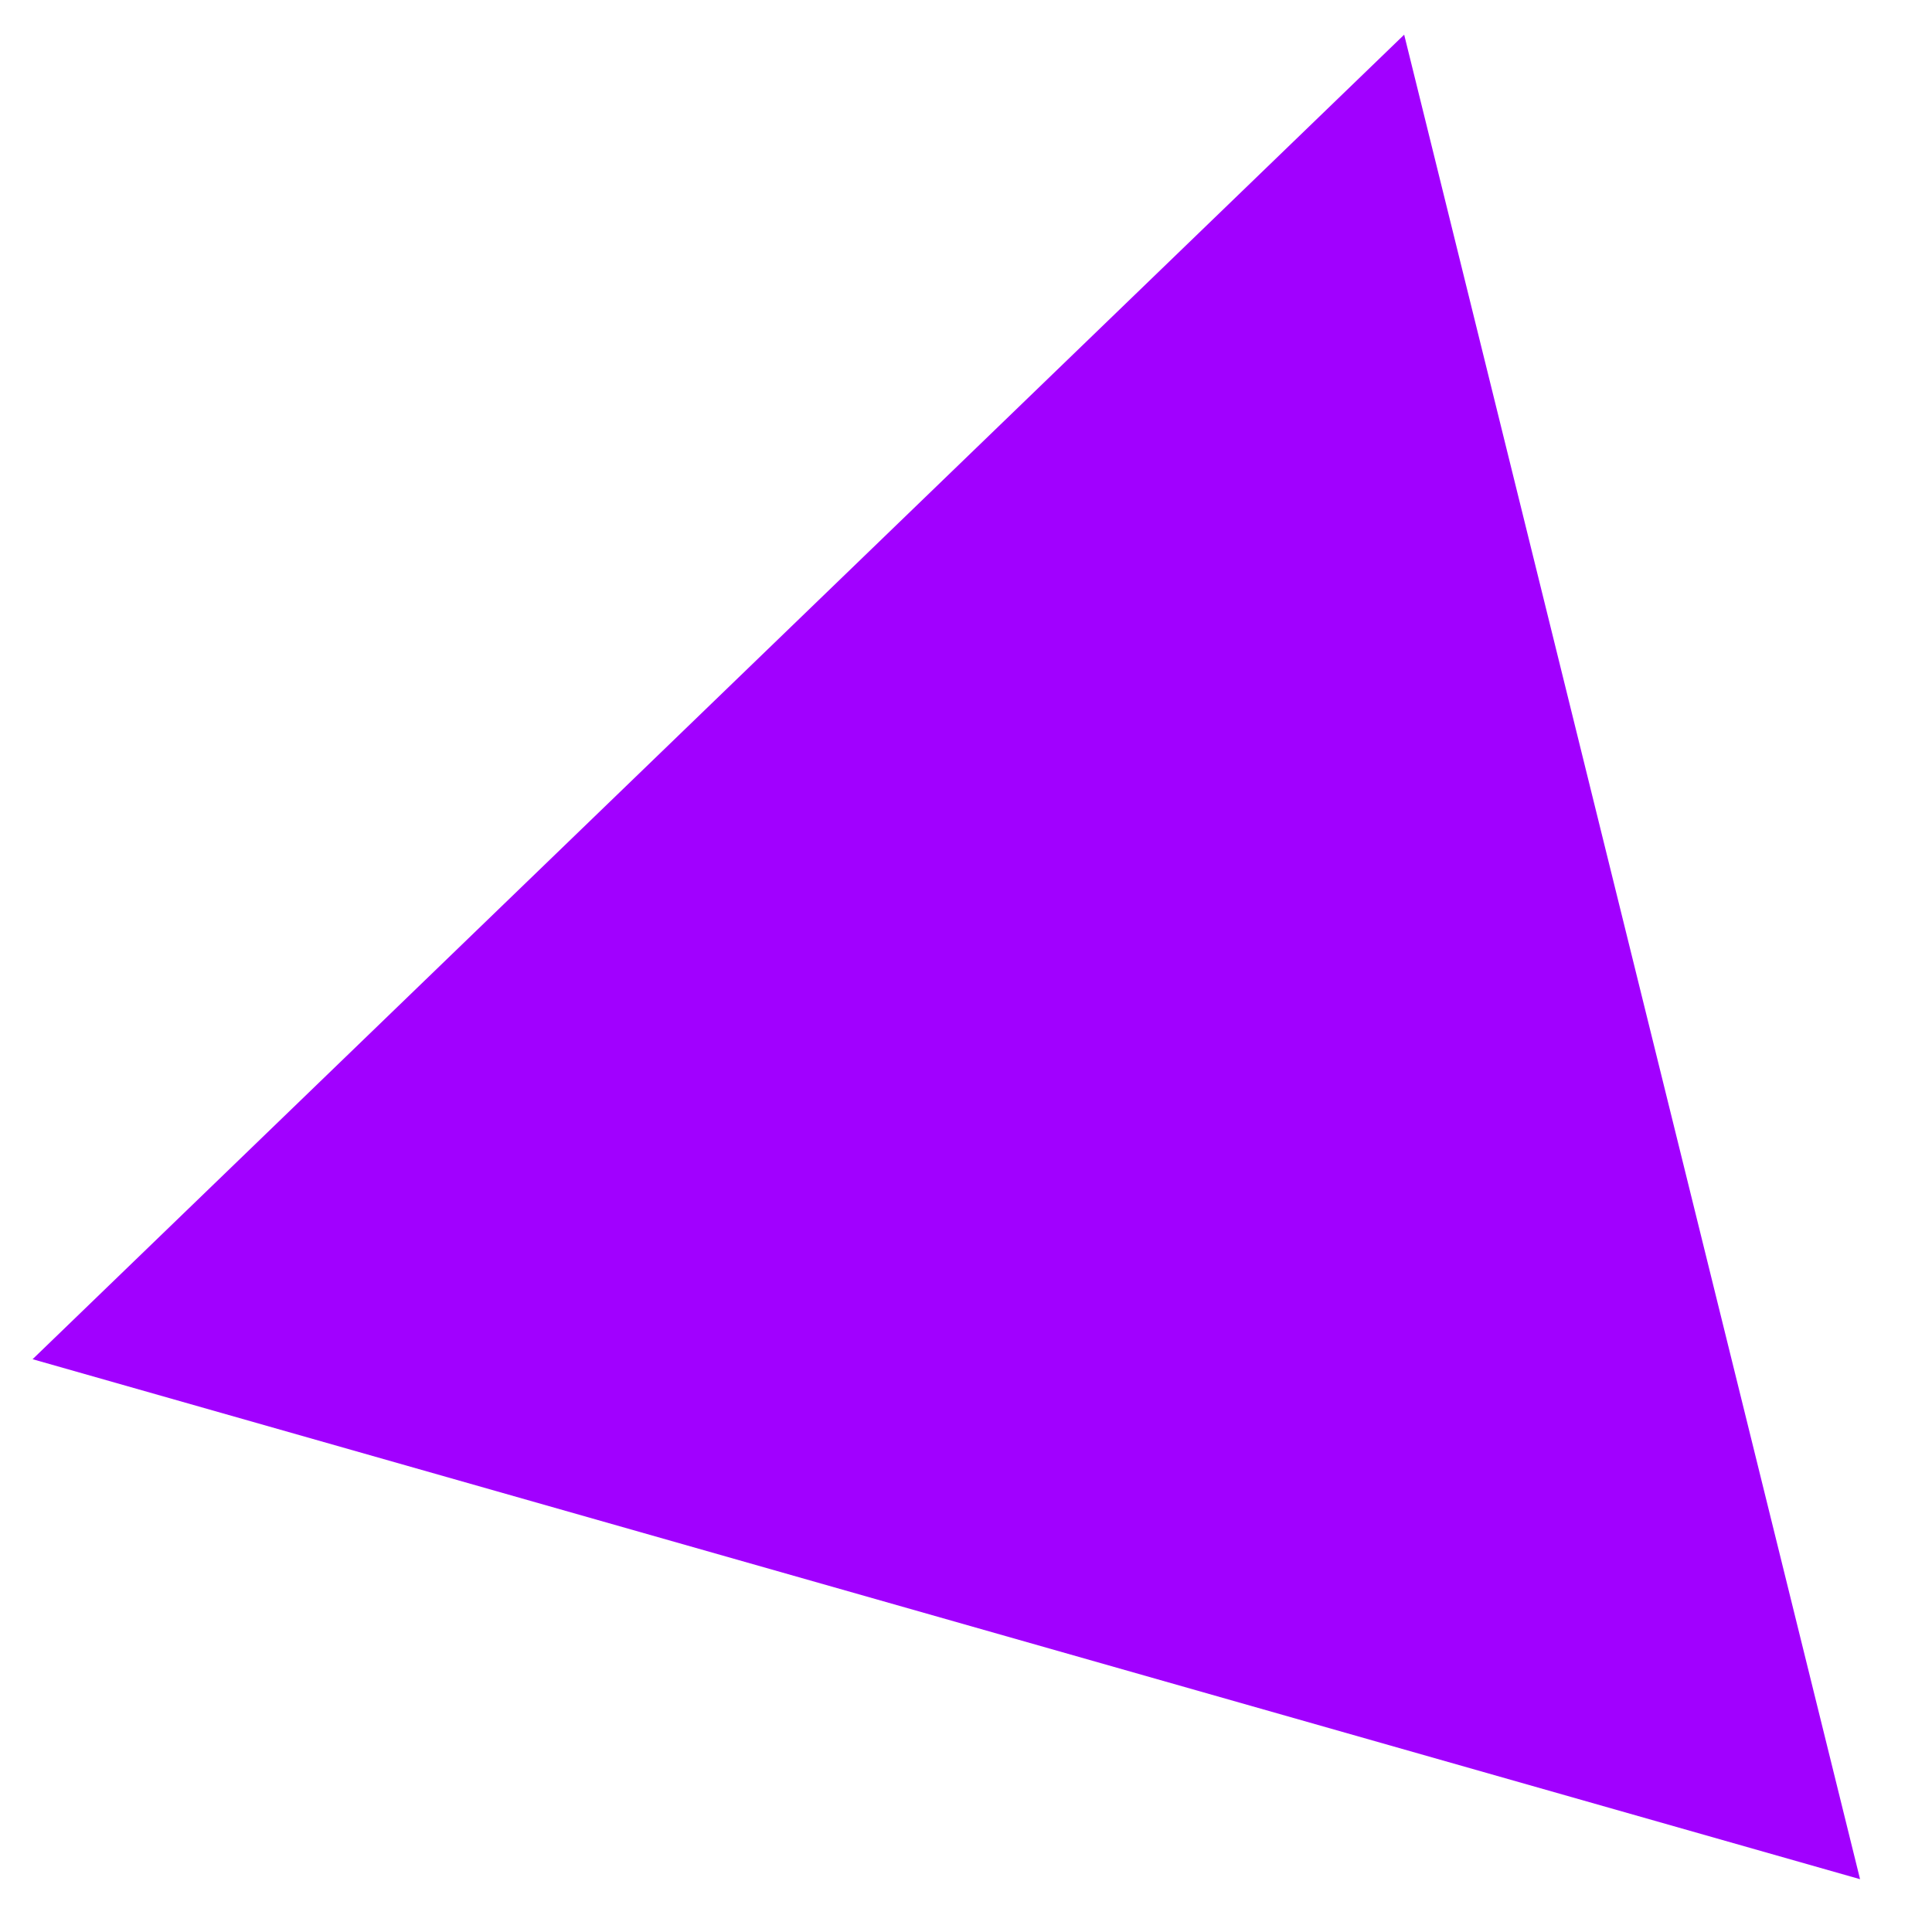 <svg width="50" height="50" xmlns="http://www.w3.org/2000/svg" data-name="图层 1_复制">
 <g id="Layer_1">
  <title>Layer 1</title>
  <path transform="rotate(136 33.365 33.335)" id="svg_2" d="m8.692,54.602l24.673,-42.534l24.673,42.534l-49.347,0z" fill="#a100ff"/>
 </g>
</svg>